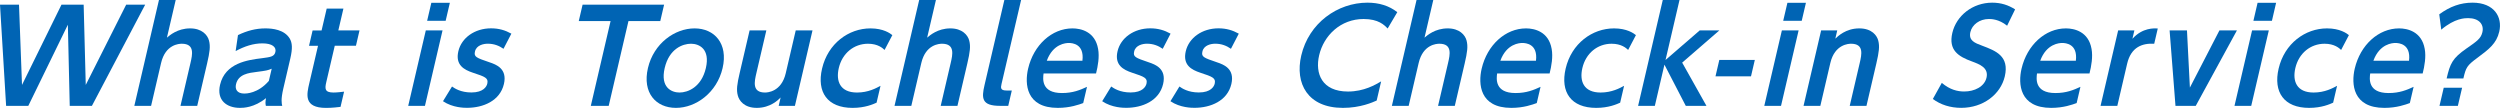<?xml version="1.0" encoding="UTF-8"?>
<svg id="_レイヤー_2" data-name="レイヤー 2" xmlns="http://www.w3.org/2000/svg" viewBox="0 0 825.97 35.64">
  <defs>
    <style>
      .cls-1 {
        fill: #0064b4;
        stroke-width: 0px;
      }
    </style>
  </defs>
  <g id="_メニュー" data-name="メニュー">
    <g>
      <path class="cls-1" d="M9.34,34.97H2.02L0,1.55h6.28l.99,26.51L20.31,1.55h7.33l.69,26.51L41.68,1.55h6.28l-17.59,33.42h-7.33l-.62-26.8-13.07,26.8Z"/>
      <path class="cls-1" d="M44.38,34.97L52.52,0h5.53l-2.9,12.44c.89-.75,3.48-3.06,7.67-3.06,3.85,0,5.74,2.14,6.23,4.02.51,1.93.24,3.81-.62,7.54l-3.27,14.03h-5.53l3.3-14.15c.64-2.76,1.48-6.37-2.87-6.37-.88,0-5.41.21-6.84,6.37l-3.3,14.15h-5.53Z"/>
      <path class="cls-1" d="M78.61,11.6c3.06-1.47,5.96-2.22,9.06-2.22,2.43,0,6.23.42,8.03,3.31.87,1.47,1,3.27.21,6.66l-2.31,9.92c-.83,3.56-.55,4.9-.36,5.7h-5.4c-.17-.71-.19-1.34.05-2.55-3.92,3.18-7.54,3.22-8.63,3.22-4.36,0-7.75-2.51-6.56-7.62,1.69-7.24,9.16-8.21,13.86-8.79,2.81-.38,4.05-.5,4.42-2.05.37-1.59-.97-2.85-4.28-2.85-3.02,0-5.92.96-8.85,2.55l.77-5.28ZM89.76,22.7c-1.39.59-1.74.63-4.89,1.05-2.72.33-6.12.75-6.89,4.06-.39,1.68.33,3.1,2.75,3.1.5,0,4.52,0,8.1-4.19l.94-4.02Z"/>
      <path class="cls-1" d="M107.93,2.85h5.53l-1.68,7.2h7l-1.18,5.07h-7l-2.8,12.02c-.5,2.14-.55,3.43,2.38,3.43,1.26,0,2.77-.21,3.5-.29l-1.17,5.03c-.77.08-2.63.34-4.77.34-7.46,0-6.42-4.44-5.55-8.17l2.88-12.35h-2.97l1.18-5.07h2.97l1.68-7.2Z"/>
      <path class="cls-1" d="M140.4,34.97h-5.53l5.81-24.92h5.53l-5.81,24.92ZM147.24,6.87h-6.12l1.39-5.95h6.12l-1.39,5.95Z"/>
      <path class="cls-1" d="M166.35,16.12c-1.44-1.01-3.13-1.68-5.18-1.68-1.38,0-3.75.46-4.24,2.55-.42,1.8.39,2.09,4.82,3.6,2.25.75,5.91,2.14,4.74,7.16-1.31,5.61-6.9,7.87-12.18,7.87-.88,0-4.73,0-7.95-2.18l2.98-4.86c.83.59,2.85,1.97,6.41,1.97,4.02,0,5.03-2.01,5.24-2.89.44-1.88-.68-2.3-4.76-3.64-2.87-.96-5.86-2.51-4.8-7.08,1.03-4.44,5.41-7.58,10.81-7.58,2.6,0,4.67.63,6.71,1.76l-2.59,4.98Z"/>
      <path class="cls-1" d="M201.11,34.97h-5.91l6.53-28.02h-10.51l1.26-5.4h26.93l-1.26,5.4h-10.51l-6.53,28.02Z"/>
      <path class="cls-1" d="M229.48,9.38c6.58,0,11.14,5.03,9.26,13.11-1.89,8.12-8.8,13.15-15.42,13.15s-11.15-4.98-9.25-13.15c1.9-8.17,8.88-13.11,15.41-13.11ZM224.5,30.57c2.76,0,7.24-1.76,8.71-8.08,1.46-6.28-2.19-8.04-4.91-8.04s-7.21,1.63-8.7,8.04c-1.5,6.45,2.31,8.08,4.9,8.08Z"/>
      <path class="cls-1" d="M268.44,10.05l-5.81,24.92h-5.36l.64-2.76c-.77.8-3.4,3.43-7.88,3.43-4.19,0-5.84-2.43-6.26-4.06-.52-1.88-.25-3.77.62-7.5l3.27-14.03h5.53l-3.3,14.15c-.64,2.76-1.48,6.37,2.87,6.37.71,0,5.4-.17,6.84-6.37l3.3-14.15h5.53Z"/>
      <path class="cls-1" d="M289.62,33.92c-1.12.5-3.79,1.72-7.94,1.72-8.33,0-11.89-5.23-10.08-12.98,1.93-8.29,8.79-13.28,15.99-13.28,4.27,0,6.49,1.63,7.23,2.22l-2.57,4.9c-.62-.59-2.2-2.05-5.47-2.05-4.65,0-8.52,3.14-9.66,8.04-1,4.31.42,8.08,6.03,8.08,3.73,0,6.37-1.47,7.76-2.22l-1.3,5.57Z"/>
      <path class="cls-1" d="M295.54,34.97L303.69,0h5.53l-2.9,12.44c.89-.75,3.48-3.06,7.67-3.06,3.85,0,5.74,2.14,6.23,4.02.51,1.93.24,3.81-.62,7.54l-3.27,14.03h-5.53l3.3-14.15c.64-2.76,1.48-6.37-2.87-6.37-.88,0-5.41.21-6.84,6.37l-3.3,14.15h-5.53Z"/>
      <path class="cls-1" d="M333.1,34.97h-2.72c-6.07,0-6.12-2.51-5.11-6.83l6.56-28.14h5.53l-6.47,27.76c-.29,1.26-.37,2.14,1.64,2.14h1.76l-1.18,5.07Z"/>
      <path class="cls-1" d="M344.78,24.29c-.21,1.63-.87,6.45,6.08,6.45,3.64,0,6.01-1.01,8.27-2.05l-1.25,5.36c-1.37.5-4.31,1.59-8.41,1.59-10.47,0-10.97-7.91-9.8-12.94,1.83-7.87,7.88-13.32,14.66-13.32,2.72,0,7.47,1.01,8.47,6.78.48,2.6-.06,5.65-.68,8.12h-17.34ZM357.62,20.06c.68-5.61-3.41-5.86-4.5-5.86-.92,0-5.2.21-7.27,5.86h11.77Z"/>
      <path class="cls-1" d="M384.14,16.12c-1.44-1.01-3.13-1.68-5.18-1.68-1.38,0-3.75.46-4.24,2.55-.42,1.8.39,2.09,4.82,3.6,2.25.75,5.91,2.14,4.74,7.16-1.31,5.61-6.9,7.87-12.18,7.87-.88,0-4.73,0-7.95-2.18l2.98-4.86c.83.59,2.85,1.97,6.41,1.97,4.02,0,5.03-2.01,5.24-2.89.44-1.88-.68-2.3-4.76-3.64-2.87-.96-5.86-2.51-4.8-7.08,1.03-4.44,5.41-7.58,10.81-7.58,2.6,0,4.67.63,6.71,1.76l-2.58,4.98Z"/>
      <path class="cls-1" d="M406.69,16.12c-1.44-1.01-3.13-1.68-5.18-1.68-1.38,0-3.75.46-4.24,2.55-.42,1.8.39,2.09,4.82,3.6,2.25.75,5.91,2.14,4.74,7.16-1.31,5.61-6.9,7.87-12.18,7.87-.88,0-4.73,0-7.95-2.18l2.97-4.86c.83.59,2.85,1.97,6.41,1.97,4.02,0,5.03-2.01,5.24-2.89.44-1.88-.68-2.3-4.76-3.64-2.88-.96-5.86-2.51-4.8-7.08,1.03-4.44,5.41-7.58,10.81-7.58,2.6,0,4.67.63,6.71,1.76l-2.58,4.98Z"/>
      <path class="cls-1" d="M454.85,33.21c-1.31.59-5.38,2.43-11.16,2.43-11.64,0-15.93-8.04-13.77-17.3,2.5-10.72,11.99-17.46,21.87-17.46,3.81,0,7.14,1.01,9.86,3.14l-3.19,5.4c-1.08-1.13-3-3.14-7.94-3.14-7.58,0-13.15,5.4-14.69,11.98-1.41,6.03.9,11.98,9.52,11.98,5.32,0,9.07-2.26,10.96-3.35l-1.47,6.32Z"/>
      <path class="cls-1" d="M459.86,34.97L468.01,0h5.53l-2.9,12.44c.89-.75,3.48-3.06,7.67-3.06,3.85,0,5.74,2.14,6.23,4.02.51,1.93.24,3.81-.62,7.54l-3.27,14.03h-5.53l3.3-14.15c.64-2.76,1.48-6.37-2.87-6.37-.88,0-5.41.21-6.84,6.37l-3.3,14.15h-5.53Z"/>
      <path class="cls-1" d="M494.63,24.29c-.21,1.63-.87,6.45,6.08,6.45,3.64,0,6.01-1.01,8.27-2.05l-1.25,5.36c-1.37.5-4.31,1.59-8.41,1.59-10.47,0-10.97-7.91-9.8-12.94,1.83-7.87,7.88-13.32,14.66-13.32,2.72,0,7.47,1.01,8.47,6.78.48,2.6-.06,5.65-.68,8.12h-17.34ZM507.47,20.06c.68-5.61-3.41-5.86-4.5-5.86-.92,0-5.2.21-7.27,5.86h11.77Z"/>
      <path class="cls-1" d="M535.3,33.92c-1.12.5-3.79,1.72-7.94,1.72-8.33,0-11.89-5.23-10.09-12.98,1.93-8.29,8.79-13.28,15.99-13.28,4.27,0,6.49,1.63,7.23,2.22l-2.57,4.9c-.62-.59-2.2-2.05-5.47-2.05-4.65,0-8.52,3.14-9.66,8.04-1,4.31.42,8.08,6.03,8.08,3.73,0,6.37-1.47,7.76-2.22l-1.3,5.57Z"/>
      <path class="cls-1" d="M550.28,19.81l11.28-9.76h6.49l-12.28,10.64,8.02,14.28h-6.83l-7.05-13.61-3.17,13.61h-5.53l8.15-34.97h5.53l-4.62,19.81Z"/>
      <path class="cls-1" d="M579.77,19.81l-1.26,5.4h-11.73l1.26-5.4h11.73Z"/>
      <path class="cls-1" d="M588.43,34.97h-5.53l5.81-24.92h5.53l-5.81,24.92ZM595.27,6.87h-6.12l1.39-5.95h6.12l-1.39,5.95Z"/>
      <path class="cls-1" d="M595.87,34.97l5.81-24.92h5.32l-.63,2.72c.8-.75,3.43-3.39,7.91-3.39,4.19,0,5.85,2.39,6.27,4.02.51,1.93.24,3.81-.62,7.54l-3.27,14.03h-5.53l3.3-14.15c.65-2.81,1.48-6.37-2.87-6.37-.71,0-5.39.13-6.84,6.37l-3.3,14.15h-5.53Z"/>
      <path class="cls-1" d="M663.13,8.5c-2.75-2.22-5.3-2.22-6.02-2.22-3.1,0-5.55,1.88-6.12,4.31-.65,2.81,1.42,3.6,3.93,4.52,4.43,1.68,9.01,3.39,7.44,10.13-1.39,5.95-7.15,10.39-14.4,10.39-3.56,0-6.8-1.01-9.37-2.93l2.96-5.32c2.66,2.26,5.2,2.85,7.38,2.85,3.43,0,6.69-1.59,7.39-4.56.77-3.31-2.32-4.44-4.78-5.36-4.52-1.63-7.84-3.73-6.52-9.42s6.69-10.01,13.18-10.01c2.93,0,5.34.8,7.57,2.22l-2.64,5.4Z"/>
      <path class="cls-1" d="M673,24.29c-.21,1.63-.87,6.45,6.08,6.45,3.64,0,6.01-1.01,8.27-2.05l-1.25,5.36c-1.37.5-4.31,1.59-8.41,1.59-10.47,0-10.97-7.91-9.8-12.94,1.83-7.87,7.88-13.32,14.66-13.32,2.72,0,7.47,1.01,8.47,6.78.48,2.6-.06,5.65-.68,8.12h-17.34ZM685.84,20.06c.68-5.61-3.41-5.86-4.5-5.86-.92,0-5.2.21-7.27,5.86h11.77Z"/>
      <path class="cls-1" d="M694,34.97l5.81-24.92h5.36l-.64,2.76c3.34-3.73,7.26-3.48,8.37-3.39l-1.17,5.03c-3.85-.21-7.65,1.01-8.95,6.62l-3.24,13.9h-5.53Z"/>
      <path class="cls-1" d="M733.27,10.05h5.78l-13.6,24.92h-6.7l-1.94-24.92h5.74l.96,18.89,9.76-18.89Z"/>
      <path class="cls-1" d="M743.78,34.97h-5.53l5.81-24.92h5.53l-5.81,24.92ZM750.62,6.87h-6.12l1.38-5.95h6.12l-1.38,5.95Z"/>
      <path class="cls-1" d="M770.85,33.92c-1.12.5-3.79,1.72-7.94,1.72-8.33,0-11.89-5.23-10.08-12.98,1.93-8.29,8.79-13.28,15.99-13.28,4.27,0,6.49,1.63,7.23,2.22l-2.57,4.9c-.62-.59-2.2-2.05-5.47-2.05-4.65,0-8.52,3.14-9.66,8.04-1,4.31.42,8.08,6.03,8.08,3.73,0,6.37-1.47,7.76-2.22l-1.3,5.57Z"/>
      <path class="cls-1" d="M783.08,24.29c-.21,1.63-.88,6.45,6.08,6.45,3.64,0,6.01-1.01,8.27-2.05l-1.25,5.36c-1.37.5-4.31,1.59-8.41,1.59-10.47,0-10.97-7.91-9.8-12.94,1.83-7.87,7.88-13.32,14.66-13.32,2.72,0,7.47,1.01,8.47,6.78.48,2.6-.06,5.65-.68,8.12h-17.34ZM795.91,20.06c.68-5.61-3.41-5.86-4.5-5.86-.92,0-5.2.21-7.27,5.86h11.77Z"/>
      <path class="cls-1" d="M805.91,4.73c3.54-2.6,7.05-3.85,10.99-3.85,7.12,0,9.96,4.73,8.82,9.59-.92,3.94-3.45,5.82-7.15,8.58-3.54,2.6-3.85,3.22-4.7,6.87h-5.53c1.15-4.94,1.89-6.66,6.58-9.92,3.45-2.39,4.74-3.27,5.23-5.36.61-2.6-1.14-4.65-4.7-4.65-1.05,0-4.4,0-8.89,3.81l-.66-5.07ZM807.38,28.98h6.07l-1.4,5.99h-6.07l1.4-5.99Z"/>
    </g>
  </g>
</svg>